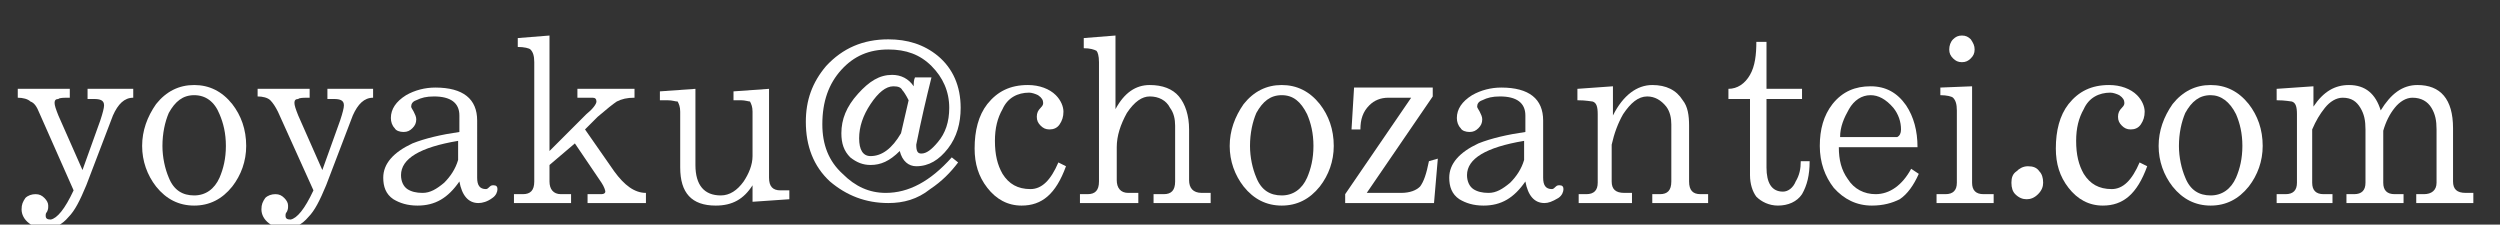 <?xml version="1.0" encoding="utf-8"?>
<!-- Generator: Adobe Illustrator 19.2.0, SVG Export Plug-In . SVG Version: 6.00 Build 0)  -->
<svg version="1.1" id="レイヤー_1" xmlns="http://www.w3.org/2000/svg" xmlns:xlink="http://www.w3.org/1999/xlink" x="0px"
	 y="0px" viewBox="0 0 197 17.7" style="enable-background:new 0 0 197 17.7;" xml:space="preserve">
<rect x="0" y="0" width="197" height="17.7" fill="#333333" stroke="none"/>
<style type="text/css">
	.st0{fill:#FFFFFF;}
</style>
<g>
	<path class="st0" d="M5.8,15L3.1,8.9C2.9,8.4,2.7,8.1,2.4,8c-0.2-0.2-0.6-0.3-1-0.3V7h4.1v0.7c-0.5,0-0.8,0-0.9,0.1
		c-0.2,0-0.3,0.1-0.3,0.3c0,0.2,0.1,0.5,0.3,1l1.9,4.3l1.4-3.9c0.2-0.6,0.3-1,0.3-1.2c0-0.4-0.3-0.5-0.8-0.5H6.9V7h3.6v0.7
		c-0.7,0-1.2,0.5-1.6,1.4l-2.1,5.5c-0.5,1.2-0.9,2-1.4,2.5C4.9,17.7,4.3,18,3.6,18c-0.5,0-0.9-0.1-1.3-0.4c-0.4-0.3-0.6-0.7-0.6-1.1
		c0-0.4,0.1-0.6,0.3-0.9c0.2-0.2,0.5-0.3,0.8-0.3c0.3,0,0.5,0.1,0.7,0.3c0.2,0.2,0.3,0.4,0.3,0.6c0,0.2,0,0.3-0.1,0.5
		c-0.1,0.1-0.1,0.2-0.1,0.3c0,0.2,0.1,0.3,0.4,0.3C4.5,17.2,5.1,16.5,5.8,15z"/>
	<path class="st0" d="M15.3,16.2c-1.2,0-2.2-0.5-3-1.5c-0.7-0.9-1.1-2-1.1-3.2c0-1.2,0.4-2.3,1.1-3.3c0.8-1,1.8-1.5,3-1.5
		c1.2,0,2.2,0.5,3,1.5c0.7,0.9,1.1,2,1.1,3.3c0,1.2-0.4,2.3-1.1,3.2C17.5,15.7,16.5,16.2,15.3,16.2z M15.3,7.5c-0.9,0-1.5,0.5-2,1.4
		c-0.3,0.7-0.5,1.6-0.5,2.6c0,0.9,0.2,1.8,0.5,2.5c0.4,1,1.1,1.4,2,1.4c0.9,0,1.6-0.5,2-1.4c0.3-0.7,0.5-1.5,0.5-2.5
		c0-1-0.2-1.8-0.5-2.5C16.9,8,16.2,7.5,15.3,7.5z"/>
	<path class="st0" d="M24.7,15l-2.8-6.2c-0.2-0.4-0.4-0.7-0.6-0.9c-0.2-0.2-0.6-0.3-1-0.3V7h4.1v0.7c-0.5,0-0.8,0-0.9,0.1
		c-0.2,0-0.3,0.1-0.3,0.3c0,0.2,0.1,0.5,0.3,1l1.9,4.3l1.4-3.9c0.2-0.6,0.3-1,0.3-1.2c0-0.4-0.3-0.5-0.8-0.5h-0.5V7h3.6v0.7
		c-0.7,0-1.2,0.5-1.6,1.4l-2.1,5.5c-0.5,1.2-0.9,2-1.4,2.5c-0.5,0.6-1.1,0.9-1.8,0.9c-0.5,0-0.9-0.1-1.3-0.4
		c-0.4-0.3-0.6-0.7-0.6-1.1c0-0.4,0.1-0.6,0.3-0.9c0.2-0.2,0.5-0.3,0.8-0.3c0.3,0,0.5,0.1,0.7,0.3c0.2,0.2,0.3,0.4,0.3,0.6
		c0,0.2,0,0.3-0.1,0.5c-0.1,0.1-0.1,0.2-0.1,0.3c0,0.2,0.1,0.3,0.4,0.3C23.4,17.2,24,16.5,24.7,15z"/>
	<path class="st0" d="M37.7,16c-0.8,0-1.3-0.6-1.5-1.7c-0.9,1.3-1.9,1.9-3.3,1.9c-0.8,0-1.4-0.2-1.9-0.5c-0.6-0.4-0.8-1-0.8-1.7
		c0-1.1,0.8-2,2.3-2.7c1-0.4,2.3-0.7,3.7-0.9V9.1c0-1-0.7-1.5-2-1.5c-0.6,0-1,0.1-1.4,0.3c-0.3,0.1-0.4,0.3-0.4,0.5
		c0,0.1,0.1,0.2,0.2,0.4c0.1,0.2,0.2,0.4,0.2,0.6c0,0.3-0.1,0.5-0.3,0.7c-0.2,0.2-0.4,0.3-0.7,0.3c-0.3,0-0.6-0.1-0.7-0.3
		c-0.2-0.2-0.3-0.5-0.3-0.8c0-0.7,0.4-1.3,1.2-1.8c0.7-0.4,1.5-0.6,2.3-0.6c2.2,0,3.3,0.9,3.3,2.6V14c0,0.6,0.2,0.9,0.7,0.9
		c0.1,0,0.2-0.1,0.3-0.2c0.1-0.1,0.2-0.1,0.3-0.1c0.2,0,0.3,0.1,0.3,0.3c0,0.2-0.1,0.5-0.4,0.7C38.4,15.9,38,16,37.7,16z M36.1,11.1
		c-3,0.5-4.5,1.4-4.5,2.7c0,0.5,0.2,0.9,0.5,1.1c0.3,0.2,0.7,0.3,1.2,0.3c0.6,0,1.1-0.3,1.7-0.8c0.5-0.5,0.9-1.1,1.1-1.8V11.1z"/>
	<path class="st0" d="M40.5,16v-0.7h0.7c0.6,0,0.9-0.3,0.9-1V4.9c0-0.5-0.1-0.8-0.3-1c-0.1-0.1-0.5-0.2-1-0.2V3l2.5-0.2v9.1l2.9-2.9
		C46.7,8.6,47,8.2,47,8s-0.1-0.3-0.3-0.3c-0.1,0-0.3,0-0.6,0h-0.6V7h4.5v0.7c-0.6,0-1,0.1-1.4,0.3c-0.3,0.2-0.8,0.6-1.5,1.2l-1,1
		l2.3,3.3c0.8,1.1,1.6,1.7,2.5,1.7V16h-4.6v-0.7c0.6,0,1,0,1.1,0c0.2,0,0.3-0.1,0.3-0.2c0-0.1-0.1-0.4-0.3-0.7l-2.1-3.1L43.3,13v1.3
		c0,0.6,0.3,1,0.9,1H45V16H40.5z"/>
	<path class="st0" d="M59.3,15.9v-1.3c-0.7,1.1-1.6,1.6-2.9,1.6c-1.9,0-2.8-1-2.8-3V8.8c0-0.4-0.1-0.6-0.2-0.8
		C53.2,8,53,7.9,52.6,7.9h-0.6V7.2L54.8,7v6c0,1.6,0.7,2.4,2,2.4c0.7,0,1.3-0.4,1.8-1.1c0.4-0.6,0.7-1.3,0.7-2V8.8
		c0-0.4-0.1-0.6-0.2-0.8C59,8,58.7,7.9,58.4,7.9h-0.6V7.2L60.6,7v7c0,0.7,0.3,1,0.9,1h0.7v0.7L59.3,15.9z"/>
	<path class="st0" d="M72.2,13.1c-0.6,0-1.1-0.4-1.3-1.2c-0.8,0.8-1.5,1.1-2.3,1.1c-0.6,0-1.1-0.2-1.6-0.6c-0.5-0.5-0.7-1.1-0.7-1.9
		c0-1.1,0.4-2.1,1.3-3.1c0.9-1,1.7-1.5,2.7-1.5c0.7,0,1.3,0.3,1.7,0.9C72,6.6,72,6.3,72.1,6.1h1.3c-0.4,1.6-0.8,3.3-1.2,5.3
		c0,0.5,0.1,0.7,0.4,0.7c0.4,0,0.8-0.3,1.3-0.9c0.6-0.7,0.9-1.6,0.9-2.7c0-1.3-0.5-2.4-1.4-3.3c-0.9-0.9-2-1.3-3.4-1.3
		c-1.5,0-2.7,0.5-3.7,1.6c-1,1.1-1.5,2.5-1.5,4.3c0,1.6,0.5,2.9,1.6,3.9c1,1,2.1,1.5,3.4,1.5c1.8,0,3.5-0.9,5.2-2.8l0.5,0.4
		c-0.6,0.8-1.3,1.5-2.2,2.1C72.3,15.7,71.2,16,70,16c-1.8,0-3.3-0.6-4.6-1.7c-1.3-1.2-1.9-2.8-1.9-4.7c0-1.7,0.5-3.1,1.6-4.4
		C66.4,3.8,68,3.1,70,3.1c1.5,0,2.8,0.4,3.9,1.3c1.2,1,1.8,2.4,1.8,4.1c0,1.2-0.3,2.3-1,3.2C74,12.6,73.2,13.1,72.2,13.1z M70.4,6.8
		c-0.6,0-1.2,0.5-1.8,1.4c-0.6,0.9-0.9,1.8-0.9,2.7c0,0.9,0.3,1.4,0.9,1.4c0.9,0,1.7-0.6,2.4-1.8l0.6-2.6c-0.2-0.4-0.4-0.7-0.5-0.8
		C71,6.9,70.8,6.8,70.4,6.8z"/>
	<path class="st0" d="M80.5,16.2c-1.1,0-2-0.5-2.7-1.4c-0.7-0.9-1-1.9-1-3.1c0-1.4,0.3-2.6,1-3.5c0.8-1,1.8-1.5,3.2-1.5
		c0.9,0,1.7,0.3,2.2,0.8c0.4,0.4,0.6,0.9,0.6,1.3c0,0.4-0.1,0.7-0.3,1c-0.2,0.3-0.5,0.4-0.8,0.4c-0.3,0-0.5-0.1-0.7-0.3
		c-0.2-0.2-0.3-0.4-0.3-0.7c0-0.3,0.1-0.5,0.3-0.7c0.2-0.2,0.2-0.3,0.2-0.4c0-0.2-0.1-0.4-0.4-0.6c-0.2-0.1-0.5-0.2-0.7-0.2
		c-0.9,0-1.7,0.4-2.1,1.3c-0.4,0.7-0.6,1.5-0.6,2.5c0,1.1,0.2,1.9,0.6,2.6c0.5,0.8,1.2,1.2,2.2,1.2c0.9,0,1.6-0.7,2.2-2.1l0.6,0.3
		C83.2,15.3,82.1,16.2,80.5,16.2z"/>
	<path class="st0" d="M90.9,16v-0.7h0.8c0.6,0,0.9-0.3,0.9-1V9.9c0-0.5-0.1-1-0.4-1.4c-0.3-0.6-0.9-0.9-1.6-0.9
		c-0.6,0-1.2,0.4-1.8,1.3c-0.5,0.9-0.8,1.8-0.8,2.7v2.6c0,0.6,0.3,1,0.9,1h0.8V16h-4.6v-0.7h0.6c0.6,0,0.9-0.3,0.9-1V4.9
		c0-0.5-0.1-0.8-0.2-0.9c-0.2-0.1-0.5-0.2-1-0.2V3l2.5-0.2v5.8c0.7-1.3,1.6-1.9,2.7-1.9c1,0,1.8,0.3,2.3,0.9
		c0.5,0.6,0.8,1.5,0.8,2.6v4c0,0.6,0.3,1,1,1h0.7V16H90.9z"/>
	<path class="st0" d="M101,16.2c-1.2,0-2.2-0.5-3-1.5c-0.7-0.9-1.1-2-1.1-3.2c0-1.2,0.4-2.3,1.1-3.3c0.8-1,1.8-1.5,3-1.5
		c1.2,0,2.2,0.5,3,1.5c0.7,0.9,1.1,2,1.1,3.3c0,1.2-0.4,2.3-1.1,3.2C103.2,15.7,102.2,16.2,101,16.2z M101,7.5c-0.9,0-1.5,0.5-2,1.4
		c-0.3,0.7-0.5,1.6-0.5,2.6c0,0.9,0.2,1.8,0.5,2.5c0.4,1,1.1,1.4,2,1.4c0.9,0,1.6-0.5,2-1.4c0.3-0.7,0.5-1.5,0.5-2.5
		c0-1-0.2-1.8-0.5-2.5C102.5,8,101.9,7.5,101,7.5z"/>
	<path class="st0" d="M113,16h-7v-0.7l5.2-7.6h-1.8c-0.6,0-1.1,0.2-1.5,0.6c-0.5,0.5-0.7,1.1-0.7,1.9h-0.7l0.2-3.3h6.2v0.7l-5.2,7.6
		h2.7c0.7,0,1.2-0.2,1.5-0.5c0.3-0.4,0.5-1,0.7-2l0.7-0.2L113,16z"/>
	<path class="st0" d="M121.7,16c-0.8,0-1.3-0.6-1.5-1.7c-0.9,1.3-1.9,1.9-3.3,1.9c-0.8,0-1.4-0.2-1.9-0.5c-0.6-0.4-0.8-1-0.8-1.7
		c0-1.1,0.8-2,2.3-2.7c1-0.4,2.3-0.7,3.7-0.9V9.1c0-1-0.7-1.5-2-1.5c-0.6,0-1,0.1-1.4,0.3c-0.3,0.1-0.4,0.3-0.4,0.5
		c0,0.1,0.1,0.2,0.2,0.4c0.1,0.2,0.2,0.4,0.2,0.6c0,0.3-0.1,0.5-0.3,0.7c-0.2,0.2-0.4,0.3-0.7,0.3c-0.3,0-0.6-0.1-0.7-0.3
		c-0.2-0.2-0.3-0.5-0.3-0.8c0-0.7,0.4-1.3,1.2-1.8c0.7-0.4,1.5-0.6,2.3-0.6c2.2,0,3.3,0.9,3.3,2.6V14c0,0.6,0.2,0.9,0.7,0.9
		c0.1,0,0.2-0.1,0.3-0.2c0.1-0.1,0.2-0.1,0.3-0.1c0.2,0,0.3,0.1,0.3,0.3c0,0.2-0.1,0.5-0.4,0.7C122.3,15.9,122,16,121.7,16z
		 M120.1,11.1c-3,0.5-4.5,1.4-4.5,2.7c0,0.5,0.2,0.9,0.5,1.1c0.3,0.2,0.7,0.3,1.2,0.3c0.6,0,1.1-0.3,1.7-0.8
		c0.5-0.5,0.9-1.1,1.1-1.8V11.1z"/>
	<path class="st0" d="M124.4,16v-0.7h0.6c0.6,0,0.9-0.3,0.9-0.9l0-5.4c0-0.6-0.1-0.9-0.4-1c-0.1,0-0.5-0.1-1.2-0.1V7l2.8-0.2v2.3
		c0.8-1.6,1.9-2.4,3.1-2.4c1.1,0,1.9,0.4,2.4,1.2c0.4,0.5,0.5,1.2,0.5,2v4.4c0,0.7,0.3,1,0.9,1h0.6V16h-4.4v-0.7h0.6
		c0.6,0,0.9-0.3,0.9-1V9.8c0-0.5-0.1-1-0.4-1.4c-0.4-0.5-0.9-0.8-1.5-0.8c-0.7,0-1.3,0.5-1.9,1.4c-0.4,0.7-0.7,1.5-0.9,2.4v2.9
		c0,0.6,0.3,0.9,1,0.9h0.6V16H124.4z"/>
	<path class="st0" d="M140.1,16.2c-0.7,0-1.3-0.3-1.7-0.7c-0.3-0.4-0.5-1-0.5-1.7v-6h-1.7V7c0.7,0,1.3-0.4,1.7-1.1
		c0.4-0.7,0.5-1.6,0.5-2.6h0.8V7h2.8v0.8h-2.8v5.4c0,1.2,0.4,1.9,1.3,1.9c0.4,0,0.8-0.3,1-0.8c0.3-0.5,0.4-1,0.4-1.6h0.7
		c0,1.1-0.2,1.9-0.6,2.6C141.6,15.9,140.9,16.2,140.1,16.2z"/>
	<path class="st0" d="M147.5,16.2c-1.2,0-2.2-0.5-3-1.4c-0.7-0.9-1.1-2-1.1-3.3c0-1.3,0.3-2.4,1-3.3c0.8-1,1.8-1.4,3-1.4
		c1.2,0,2.1,0.5,2.8,1.5c0.6,0.9,0.9,2,0.9,3.3h-6.2c0,1,0.2,1.8,0.7,2.5c0.5,0.8,1.3,1.2,2.2,1.2c1.1,0,2.1-0.7,2.8-2l0.6,0.4
		c-0.4,0.9-0.9,1.6-1.5,2C149.1,16,148.4,16.2,147.5,16.2z M147.4,7.5c-0.7,0-1.3,0.4-1.7,1.1c-0.4,0.7-0.7,1.4-0.7,2.2h3.8
		c0.4,0,0.6,0,0.7,0c0.2-0.1,0.3-0.3,0.3-0.6c0-0.6-0.2-1.2-0.6-1.7C148.6,7.8,148,7.5,147.4,7.5z"/>
	<path class="st0" d="M152.6,16v-0.7h0.7c0.6,0,0.9-0.3,0.9-0.9V8.7c0-0.5-0.1-0.8-0.3-1c-0.1-0.1-0.5-0.2-1-0.2V6.9l2.5-0.1v7.6
		c0,0.6,0.3,0.9,0.9,0.9h0.8V16H152.6z M155.6,3.9c0,0.3-0.1,0.5-0.3,0.7c-0.2,0.2-0.4,0.3-0.7,0.3c-0.3,0-0.5-0.1-0.7-0.3
		c-0.2-0.2-0.3-0.4-0.3-0.7c0-0.3,0.1-0.6,0.3-0.8c0.2-0.2,0.4-0.3,0.7-0.3c0.3,0,0.5,0.1,0.7,0.3C155.5,3.4,155.6,3.6,155.6,3.9z"
		/>
	<path class="st0" d="M159.7,15.7c-0.3,0-0.6-0.1-0.9-0.4c-0.2-0.2-0.3-0.5-0.3-0.9c0-0.4,0.1-0.7,0.4-0.9c0.2-0.2,0.5-0.4,0.9-0.4
		c0.4,0,0.7,0.1,0.9,0.4c0.2,0.2,0.3,0.5,0.3,0.9c0,0.3-0.1,0.6-0.4,0.9C160.3,15.6,160,15.7,159.7,15.7z"/>
	<path class="st0" d="M165.7,16.2c-1.1,0-2-0.5-2.7-1.4c-0.7-0.9-1-1.9-1-3.1c0-1.4,0.3-2.6,1-3.5c0.8-1,1.8-1.5,3.2-1.5
		c0.9,0,1.7,0.3,2.2,0.8c0.4,0.4,0.6,0.9,0.6,1.3c0,0.4-0.1,0.7-0.3,1c-0.2,0.3-0.5,0.4-0.8,0.4c-0.3,0-0.5-0.1-0.7-0.3
		c-0.2-0.2-0.3-0.4-0.3-0.7c0-0.3,0.1-0.5,0.3-0.7c0.2-0.2,0.2-0.3,0.2-0.4c0-0.2-0.1-0.4-0.4-0.6c-0.2-0.1-0.5-0.2-0.7-0.2
		c-0.9,0-1.7,0.4-2.1,1.3c-0.4,0.7-0.6,1.5-0.6,2.5c0,1.1,0.2,1.9,0.6,2.6c0.5,0.8,1.2,1.2,2.2,1.2c0.9,0,1.6-0.7,2.2-2.1l0.6,0.3
		C168.4,15.3,167.3,16.2,165.7,16.2z"/>
	<path class="st0" d="M174.2,16.2c-1.2,0-2.2-0.5-3-1.5c-0.7-0.9-1.1-2-1.1-3.2c0-1.2,0.4-2.3,1.1-3.3c0.8-1,1.8-1.5,3-1.5
		c1.2,0,2.2,0.5,3,1.5c0.7,0.9,1.1,2,1.1,3.3c0,1.2-0.4,2.3-1.1,3.2C176.4,15.7,175.4,16.2,174.2,16.2z M174.2,7.5
		c-0.9,0-1.5,0.5-2,1.4c-0.3,0.7-0.5,1.6-0.5,2.6c0,0.9,0.2,1.8,0.5,2.5c0.4,1,1.1,1.4,2,1.4c0.9,0,1.6-0.5,2-1.4
		c0.3-0.7,0.5-1.5,0.5-2.5c0-1-0.2-1.8-0.5-2.5C175.7,8,175,7.5,174.2,7.5z"/>
	<path class="st0" d="M179.4,16v-0.7h0.7c0.6,0,0.9-0.3,0.9-0.9l0-5.4c0-0.6-0.1-0.9-0.4-1c-0.1,0-0.5-0.1-1.2-0.1V7l2.9-0.2v1.6
		c0.8-1.2,1.7-1.7,2.8-1.7c1.3,0,2.1,0.7,2.5,2c0.8-1.3,1.7-2,2.9-2c1.8,0,2.8,1.1,2.8,3.4v4.2c0,0.6,0.3,0.9,1,0.9h0.6V16h-4.5
		v-0.7h0.6c0.6,0,1-0.3,1-0.9v-4.2c0-0.7-0.1-1.2-0.4-1.7c-0.3-0.5-0.8-0.8-1.5-0.8c-0.5,0-1,0.3-1.4,0.8c-0.4,0.5-0.7,1.1-0.9,1.8
		v4.1c0,0.6,0.3,0.9,0.9,0.9h0.7V16h-4.5v-0.7h0.6c0.6,0,0.9-0.3,0.9-0.9v-4.2c0-0.7-0.1-1.2-0.4-1.7c-0.3-0.5-0.7-0.8-1.4-0.8
		c-0.5,0-1,0.3-1.4,0.8c-0.4,0.5-0.7,1-1,1.7v4.2c0,0.6,0.3,0.9,0.9,0.9h0.7V16H179.4z"/>
</g>
</svg>
